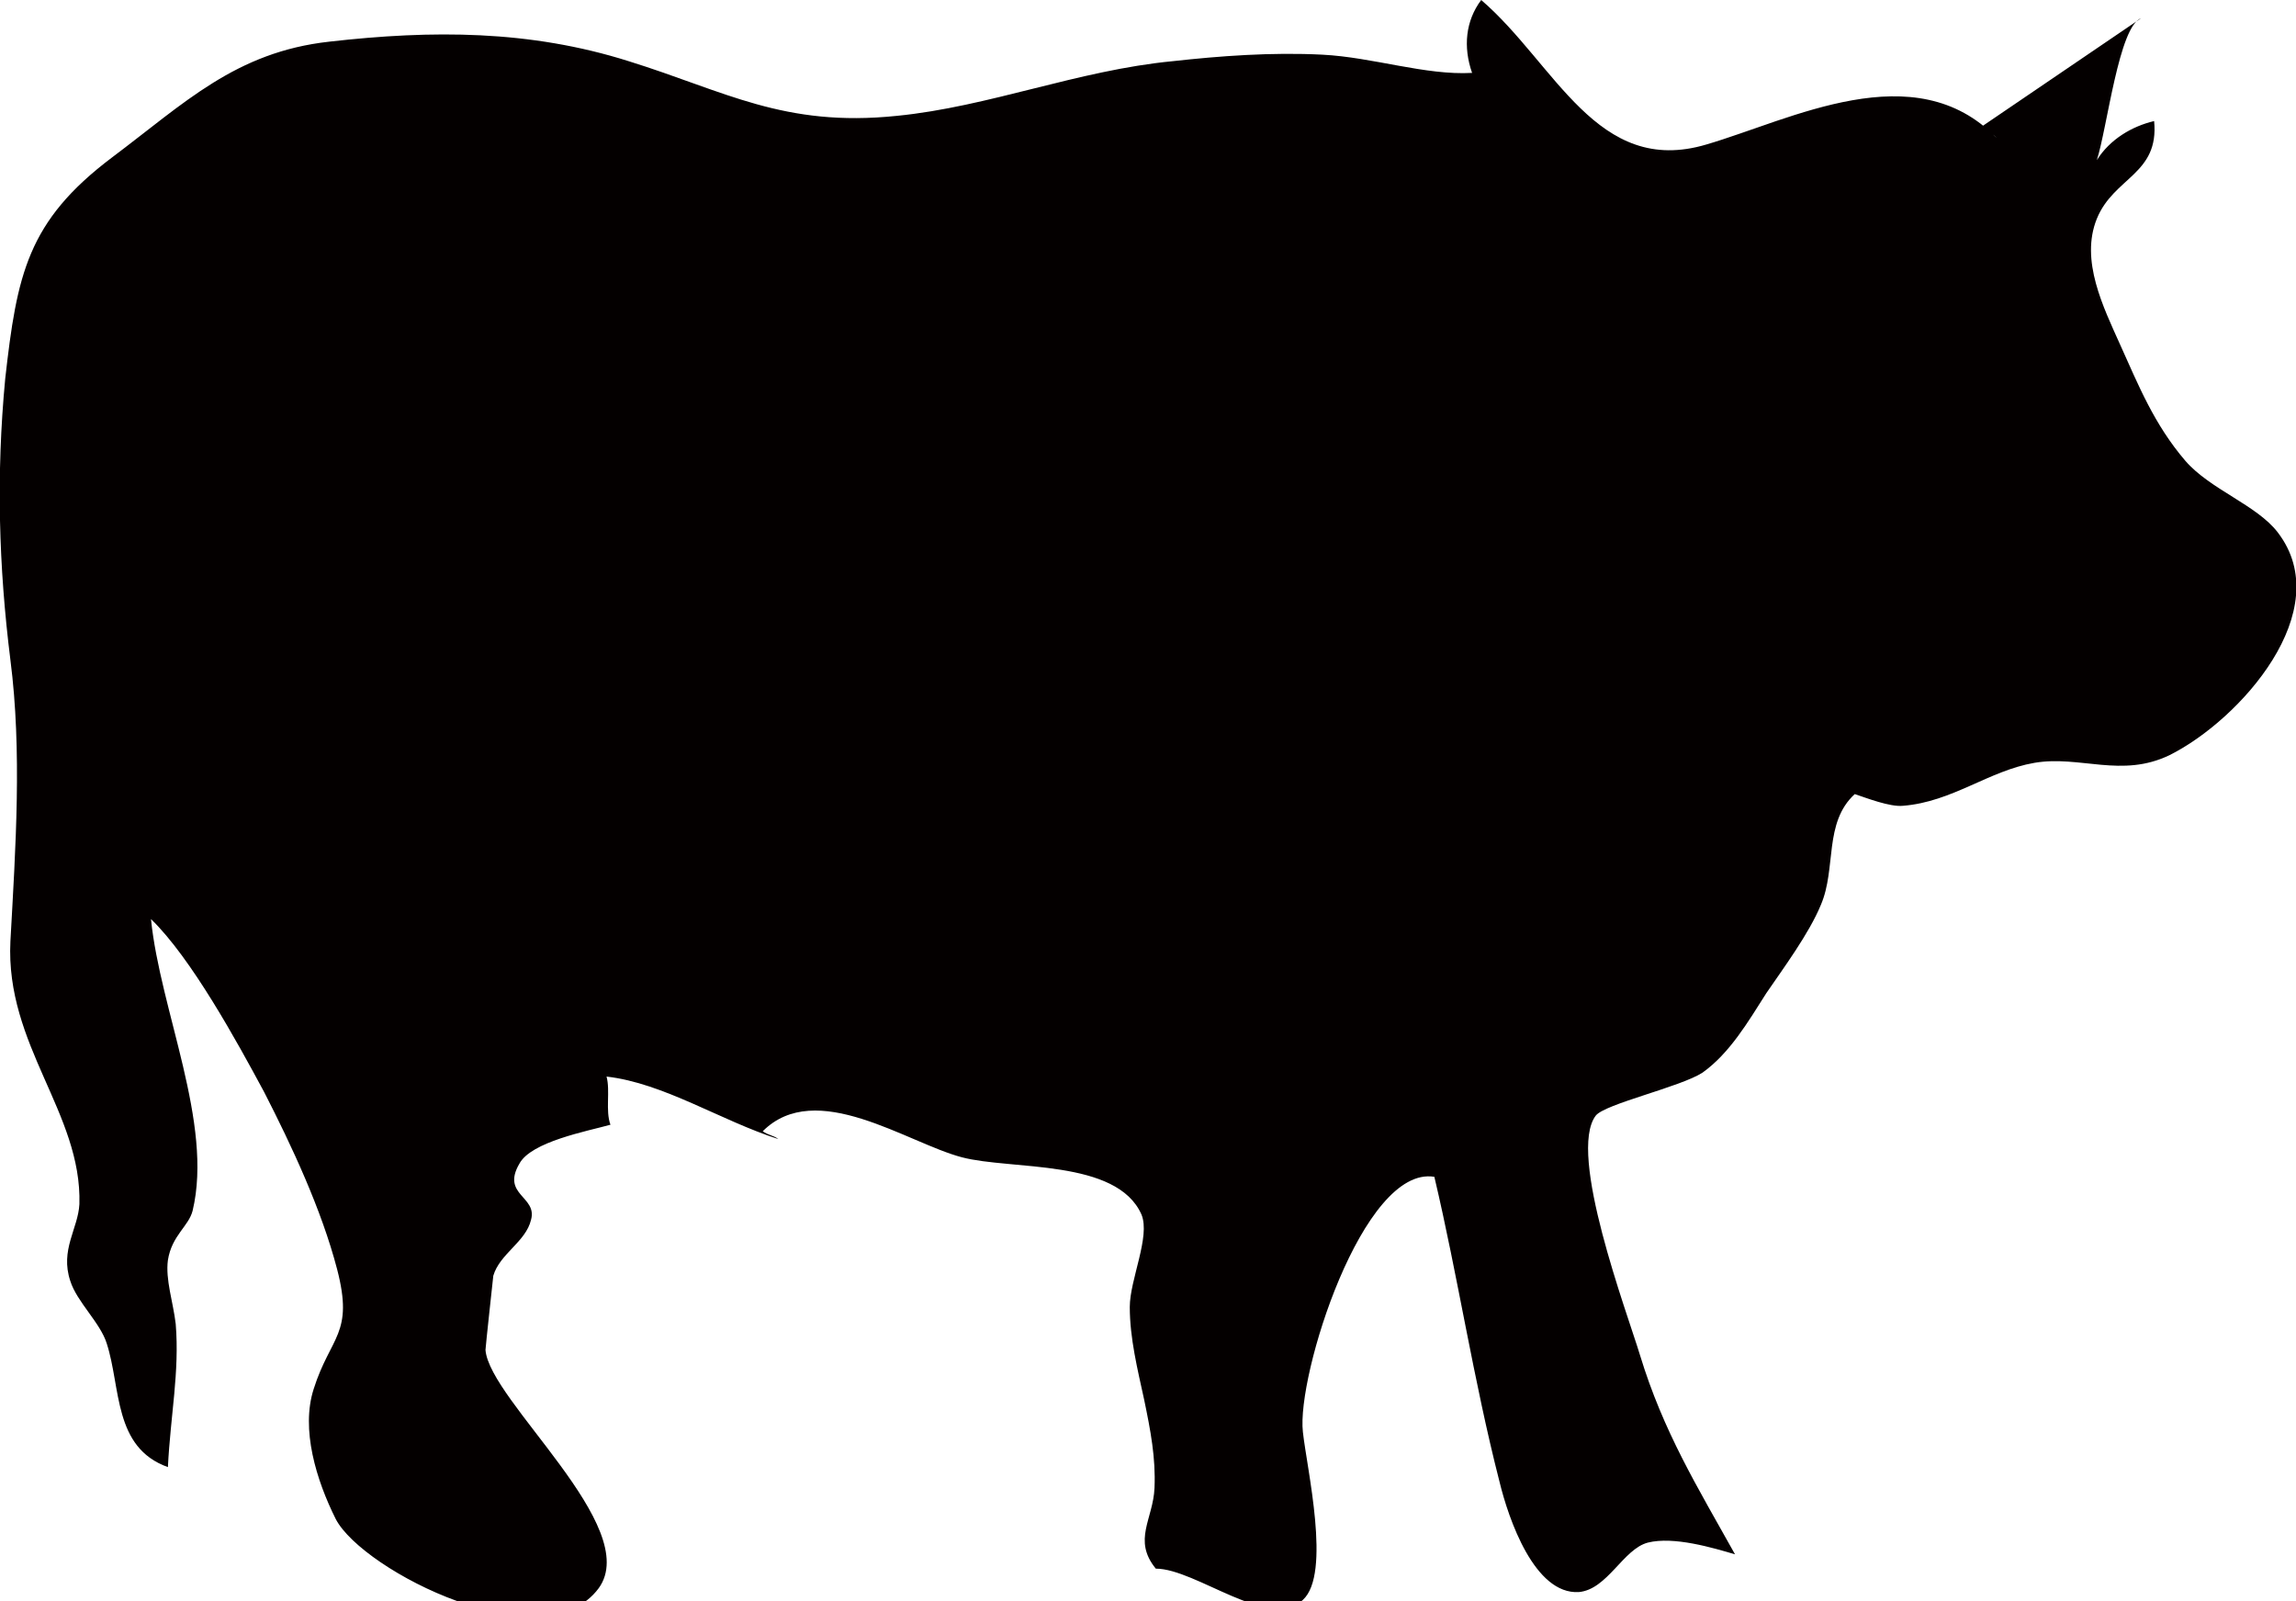 <?xml version="1.0" encoding="utf-8"?>
<svg xmlns="http://www.w3.org/2000/svg" id="_1" style="enable-background:new 0 0 176.4 123;" version="1.1" viewBox="0 0 176.4 123" x="0px" y="0px">
<style type="text/css">
	.st0{fill:#040000;}
</style>
<path class="st0" d="M164.5,1.4c-1.7,0.6-2.6,8.4-3.4,10.9c1-1.6,2.7-2.6,4.4-3c0.4,4.1-3.1,4.3-4.4,7.5c-1.3,3.2,0.5,6.8,1.8,9.7&#xD;&#xA;	c1.4,3.1,2.6,6.1,5,8.9c1.9,2.2,5.5,3.4,7.1,5.5c4.6,6-2.9,14.4-8.3,17.1c-3.7,1.8-6.9,0-10.4,0.6c-3.5,0.6-6.3,3-10.1,3.3&#xD;&#xA;	c-1,0.1-2.8-0.6-3.7-0.9c-2.4,2.2-1.4,5.7-2.6,8.5c-0.9,2.2-2.9,4.9-4.2,6.8c-1.4,2.2-2.8,4.6-4.9,6.1c-1.7,1.1-7.5,2.4-8.2,3.3&#xD;&#xA;	c-2.2,2.9,2.4,15.1,3.4,18.4c1.8,5.9,4.4,10.1,7.3,15.3c-1.7-0.5-4.7-1.4-6.7-0.9c-1.9,0.5-3.1,3.6-5.3,3.8&#xD;&#xA;	c-3.4,0.2-5.4-5.6-6.1-8.5c-2-7.8-3.2-15.8-5-23.4c-5.5-0.9-10.6,15.3-10.1,19.6c0.3,2.8,2.2,10.9,0,12.9c-2.6,2.4-8.2-2.4-11.3-2.4&#xD;&#xA;	c-1.8-2.2-0.2-3.8-0.1-6.2c0.1-2.3-0.3-4.4-0.8-6.8c-0.5-2.3-1.1-4.7-1.1-7.1c0-2.1,1.6-5.4,0.9-7.1c-1.9-4.3-10-3.4-13.8-4.4&#xD;&#xA;	c-4.2-1.1-11.2-6.1-15.3-2c0.4,0.3,0.8,0.3,1.2,0.6c-4.4-1.4-8.8-4.3-13.2-4.8c0.3,1.1-0.1,2.6,0.3,3.7c-1.8,0.5-6.1,1.3-7,3&#xD;&#xA;	c-1.4,2.4,1.4,2.5,0.9,4.3c-0.4,1.7-2.4,2.6-2.9,4.3c0,0-0.6,5.5-0.6,5.7c0.3,3.9,12.1,13.6,8.7,18.3c-4.2,5.7-18.1-1.3-20.2-5.3&#xD;&#xA;	c-1.5-3-2.7-6.9-1.7-10c1.3-4.1,3.1-4.2,1.8-9.2c-1.2-4.6-3.5-9.5-5.6-13.6c-2.1-3.9-5.6-10.3-8.7-13.3c0.7,7,4.8,15.7,3.2,22.4&#xD;&#xA;	c-0.3,1.2-1.6,1.9-1.9,3.8c-0.2,1.5,0.4,3.2,0.6,4.9c0.3,3.7-0.4,7-0.6,11c-4.2-1.5-3.6-6.1-4.7-9.5c-0.5-1.6-2.3-3.2-2.8-4.8&#xD;&#xA;	C4.6,96,6,94.4,6.1,92.5c0.2-7-5.7-12.2-5.3-20.2c0.4-7.2,0.9-14.6,0-21.6c-0.9-7.2-1.1-14.2-0.4-21.6C1.3,21.1,2.1,17,8.6,12.1&#xD;&#xA;	c5.6-4.2,9.5-8.1,16.7-8.9c7.9-0.9,15.4-0.9,23,1.5C55.7,7,60.2,9.8,68.9,8.9c7.1-0.7,13.9-3.5,21.2-4.2c3.6-0.4,7.6-0.7,11.5-0.5&#xD;&#xA;	c3.9,0.2,7.9,1.6,11.5,1.4c-0.7-2-0.5-4,0.7-5.6c5.7,4.9,8.9,13.6,17.3,11.1c6.5-1.9,16-7,22.3-0.5c-0.6-0.7-0.9-0.4-1.7-0.5&#xD;&#xA;	L164.5,1.4z"/>
</svg>